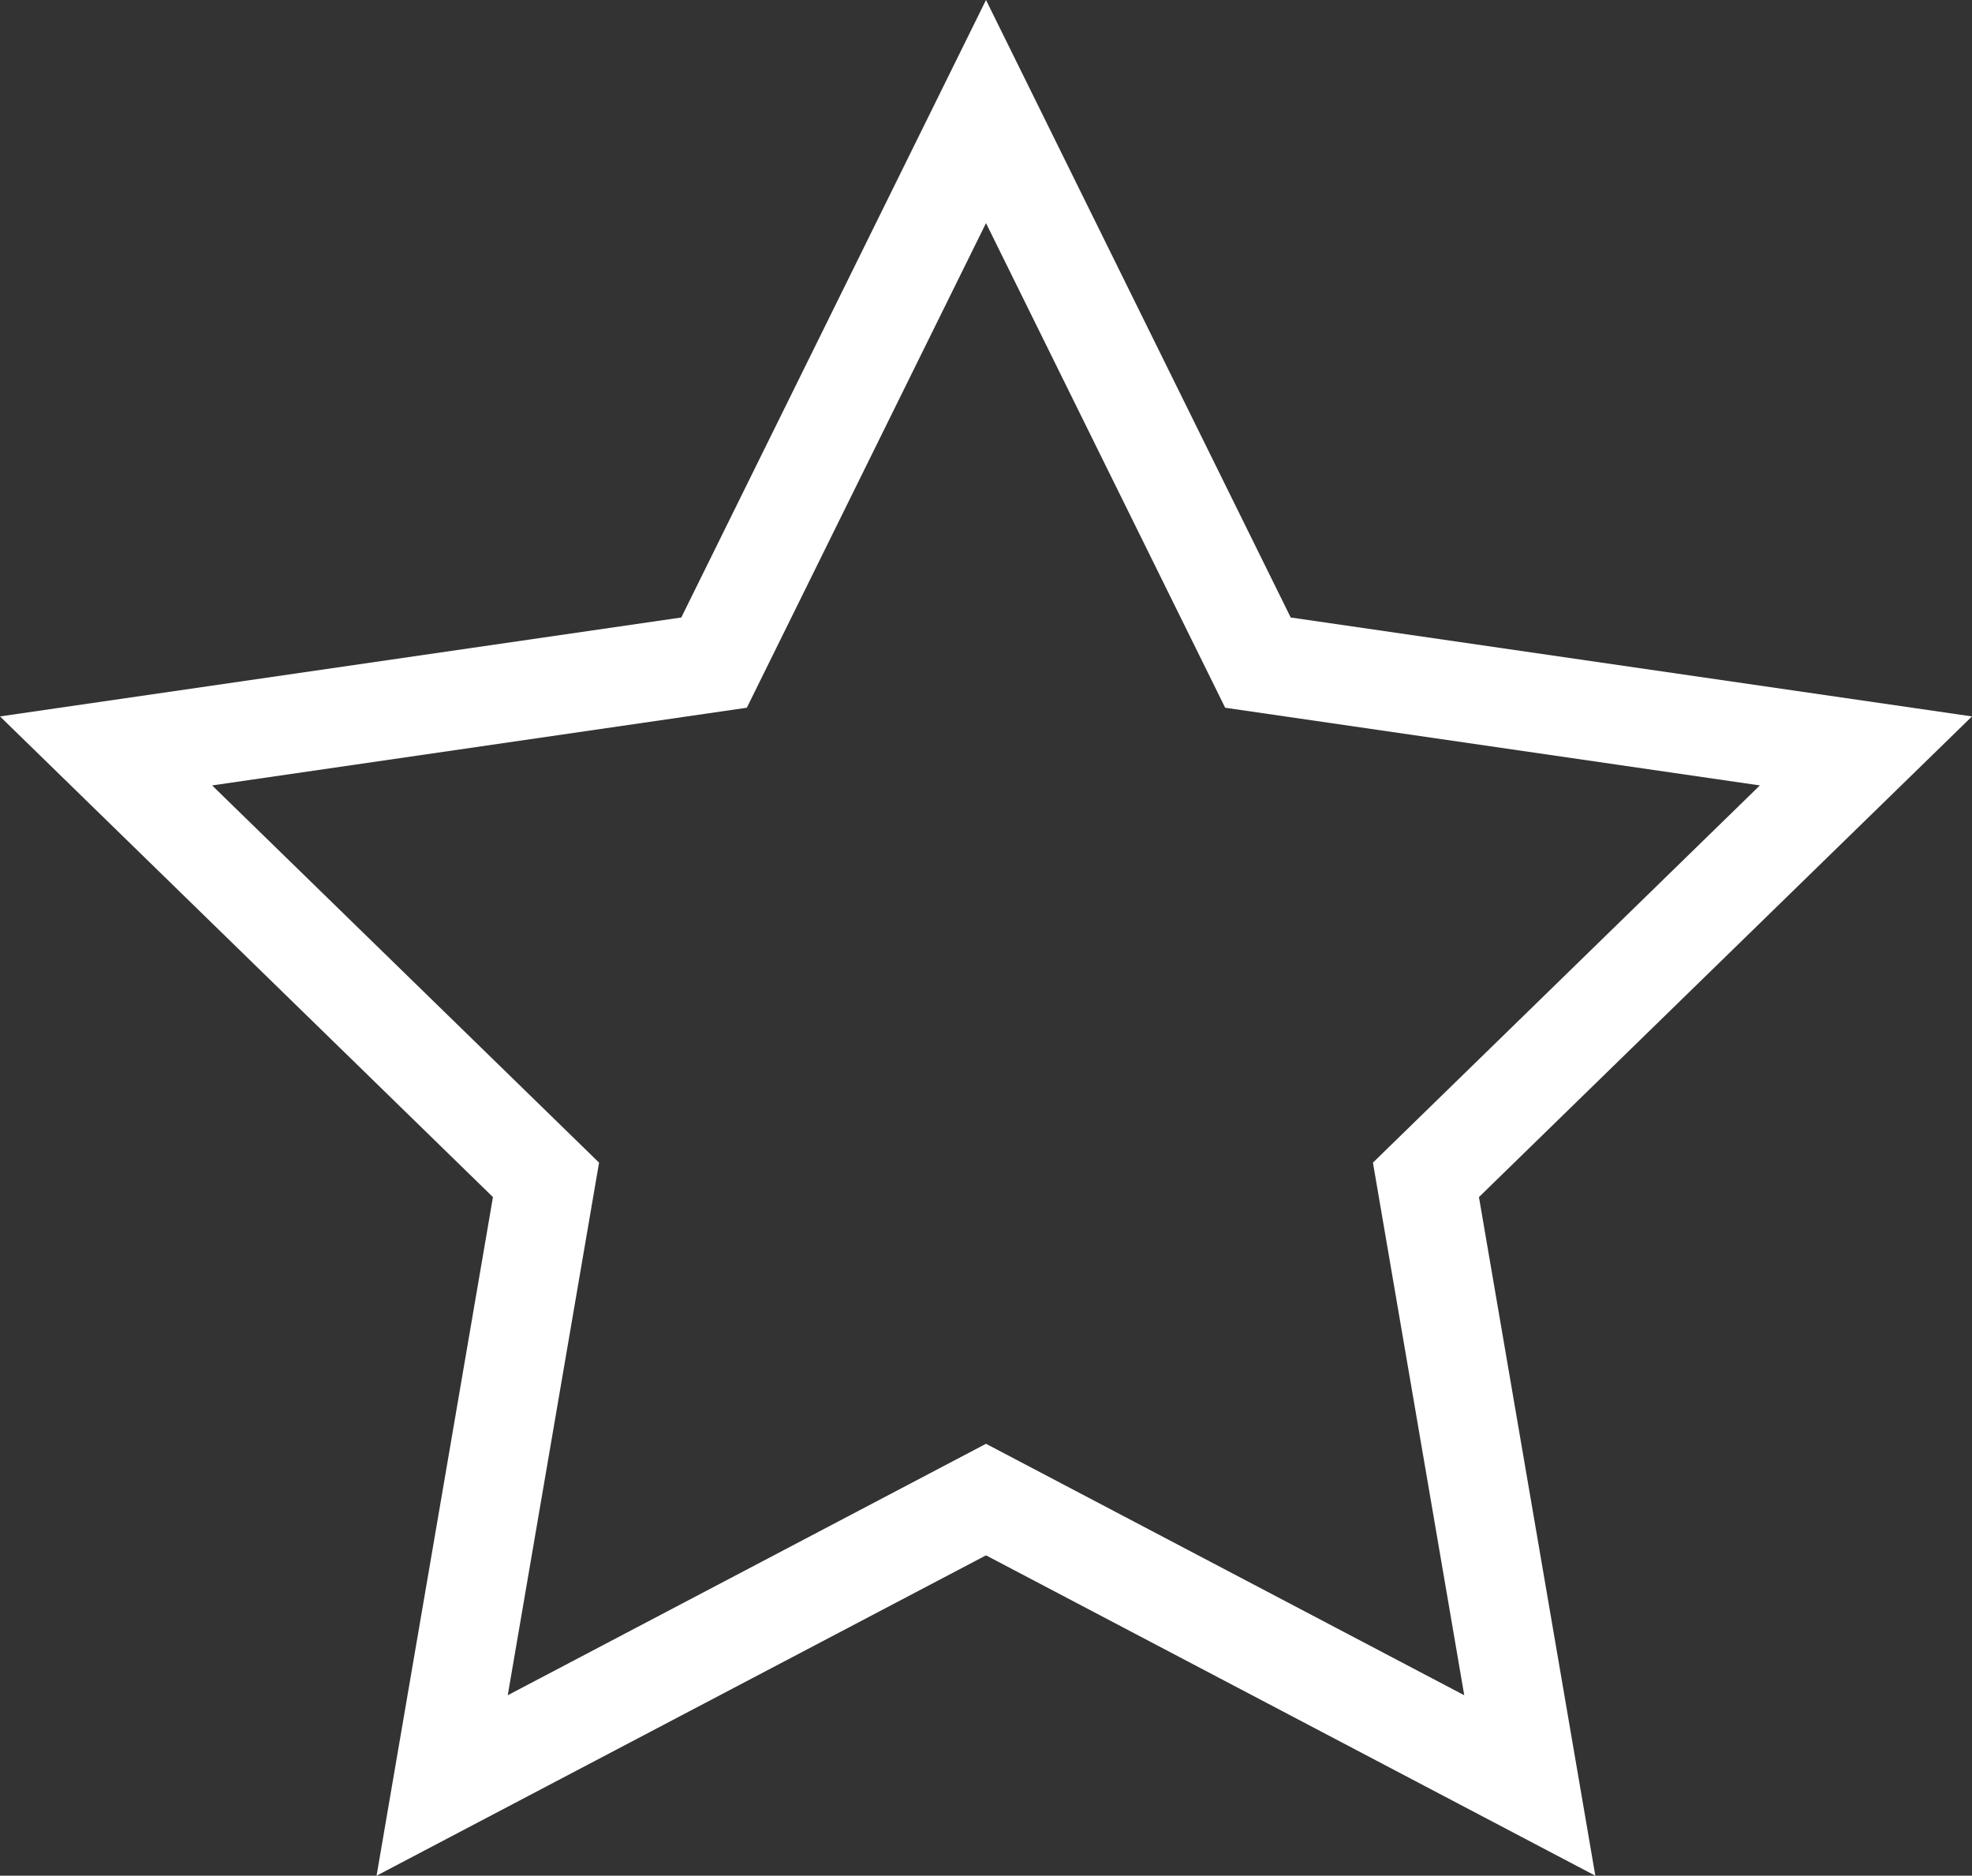 <svg xmlns="http://www.w3.org/2000/svg" width="19.978" height="19" viewBox="0 0 19.978 19">
  <rect x="0" y="0" width="19.978" height="19" fill="#333333" stroke="none"/>
  <g id="Tracé_7413" data-name="Tracé 7413" transform="translate(130.105 -227.272)" fill="none">
    <path d="M-120.116,227.272l3.087,6.254,6.9,1-4.994,4.868,1.179,6.874-6.173-3.246-6.173,3.246,1.179-6.874-4.994-4.868,6.9-1Z" stroke="none"/>
    <path d="M -120.116 229.532 L -122.539 234.441 L -127.956 235.228 L -124.036 239.049 L -124.961 244.444 L -120.116 241.897 L -115.271 244.444 L -116.196 239.049 L -112.276 235.228 L -117.693 234.441 L -120.116 229.532 M -120.116 227.272 L -117.029 233.527 L -110.127 234.529 L -115.122 239.398 L -113.943 246.272 L -120.116 243.027 L -126.29 246.272 L -125.111 239.398 L -130.105 234.529 L -123.203 233.527 L -120.116 227.272 Z" stroke="none" fill="#ffffff"/>
  </g>
</svg>
